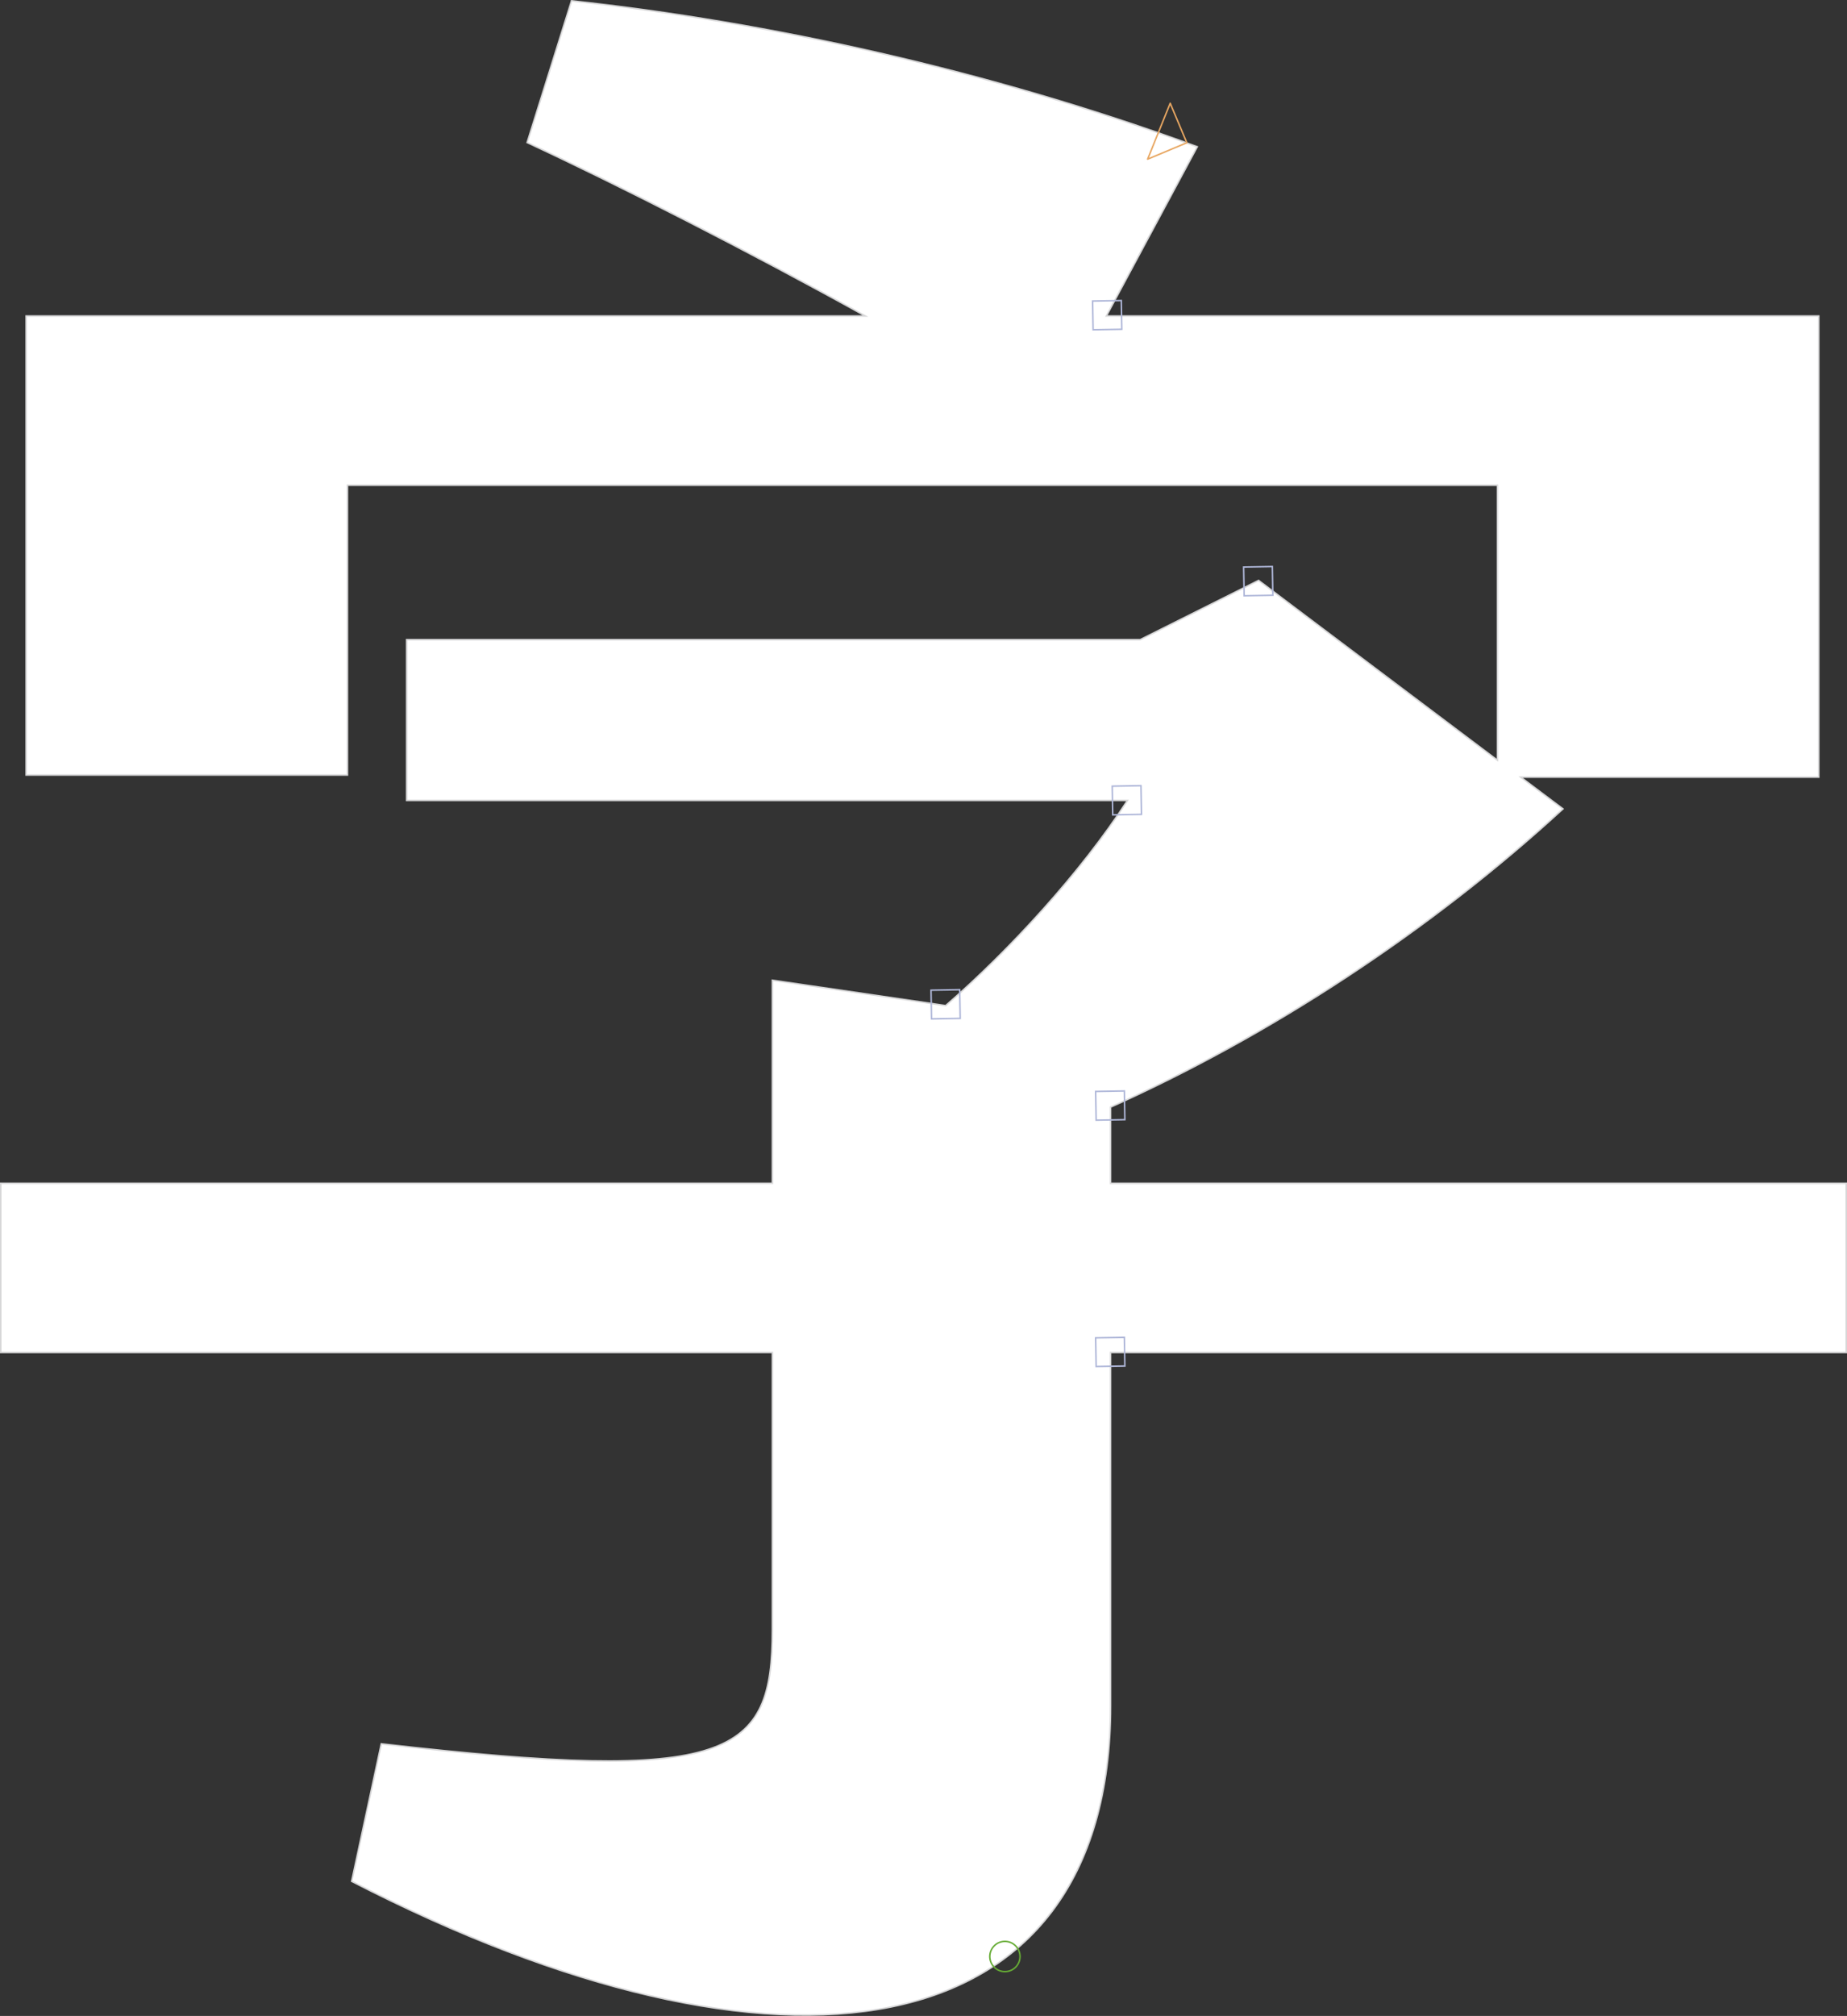 <svg xmlns="http://www.w3.org/2000/svg" width="1222.933" height="1333.931"><rect width="100%" height="100%" fill="#333333" stroke="none"/><g data-name="milestone-bg"><g data-name="Group 730"><path data-name="Path 1494" d="M1222.433 894.941H735.34v233.749c0 230.95-219.753 261.743-502.491 116.174l19.6-90.979c232.349 26.594 258.943 8.4 258.943-75.583V894.941H.5v-111.97h510.888V648.599l114.775 16.8c41.992-36.393 89.581-88.181 120.374-135.771h-477.3V423.249h485.698l78.384-39.191 158.164 118.974V321.071H230.054v191.758H17.296V209.096h555.679c-78.383-43.391-163.764-86.782-223.951-114.775L378.418.541c130.171 14 277.136 46.19 414.309 96.579L732.54 209.096h471.7v305.133h-197.36l27.994 21c-86.781 79.782-193.158 149.767-299.535 197.356v50.39h487.093Z" fill="#fff" stroke="#d7d7d8"/></g><g data-name="Rectangle 550" fill="none" stroke="#afb7d9"><path stroke="none" d="m722.934 198.717 19.997-.349.349 19.997-19.997.349z"/><path d="m723.443 199.208 18.997-.331.331 18.997-18.997.331z"/></g><g data-name="Rectangle 551" fill="none" stroke="#afb7d9"><path stroke="none" d="m724.934 721.717 19.997-.349.349 19.997-19.997.349z"/><path d="m725.443 722.208 18.997-.331.331 18.997-18.997.331z"/></g><g data-name="Rectangle 552" fill="none" stroke="#afb7d9"><path stroke="none" d="m822.934 374.717 19.997-.349.349 19.997-19.997.349z"/><path d="m823.443 375.208 18.997-.331.331 18.997-18.997.331z"/></g><g data-name="Rectangle 553" fill="none" stroke="#afb7d9"><path stroke="none" d="m735.934 519.717 19.997-.349.349 19.997-19.997.349z"/><path d="m736.443 520.208 18.997-.331.331 18.997-18.997.331z"/></g><path data-name="Path 1496" d="M672.432 1301.69a10 10 0 1 0-14.136 0 9.992 9.992 0 0 0 14.136 0" fill="none" stroke="#66ac35" stroke-miterlimit="10"/><path data-name="Path 1497" d="m785.81 94.46-10.999-26.137-14.946 36.995Z" fill="none" stroke="#e8a762" stroke-linejoin="round"/><g data-name="Rectangle 554" fill="none" stroke="#afb7d9"><path stroke="none" d="m615.934 654.717 19.997-.349.349 19.997-19.997.349z"/><path d="m616.443 655.208 18.997-.331.331 18.997-18.997.331z"/></g><g data-name="Rectangle 555" fill="none" stroke="#afb7d9"><path stroke="none" d="m724.934 884.717 19.997-.349.349 19.997-19.997.349z"/><path d="m725.443 885.208 18.997-.331.331 18.997-18.997.331z"/></g></g></svg>